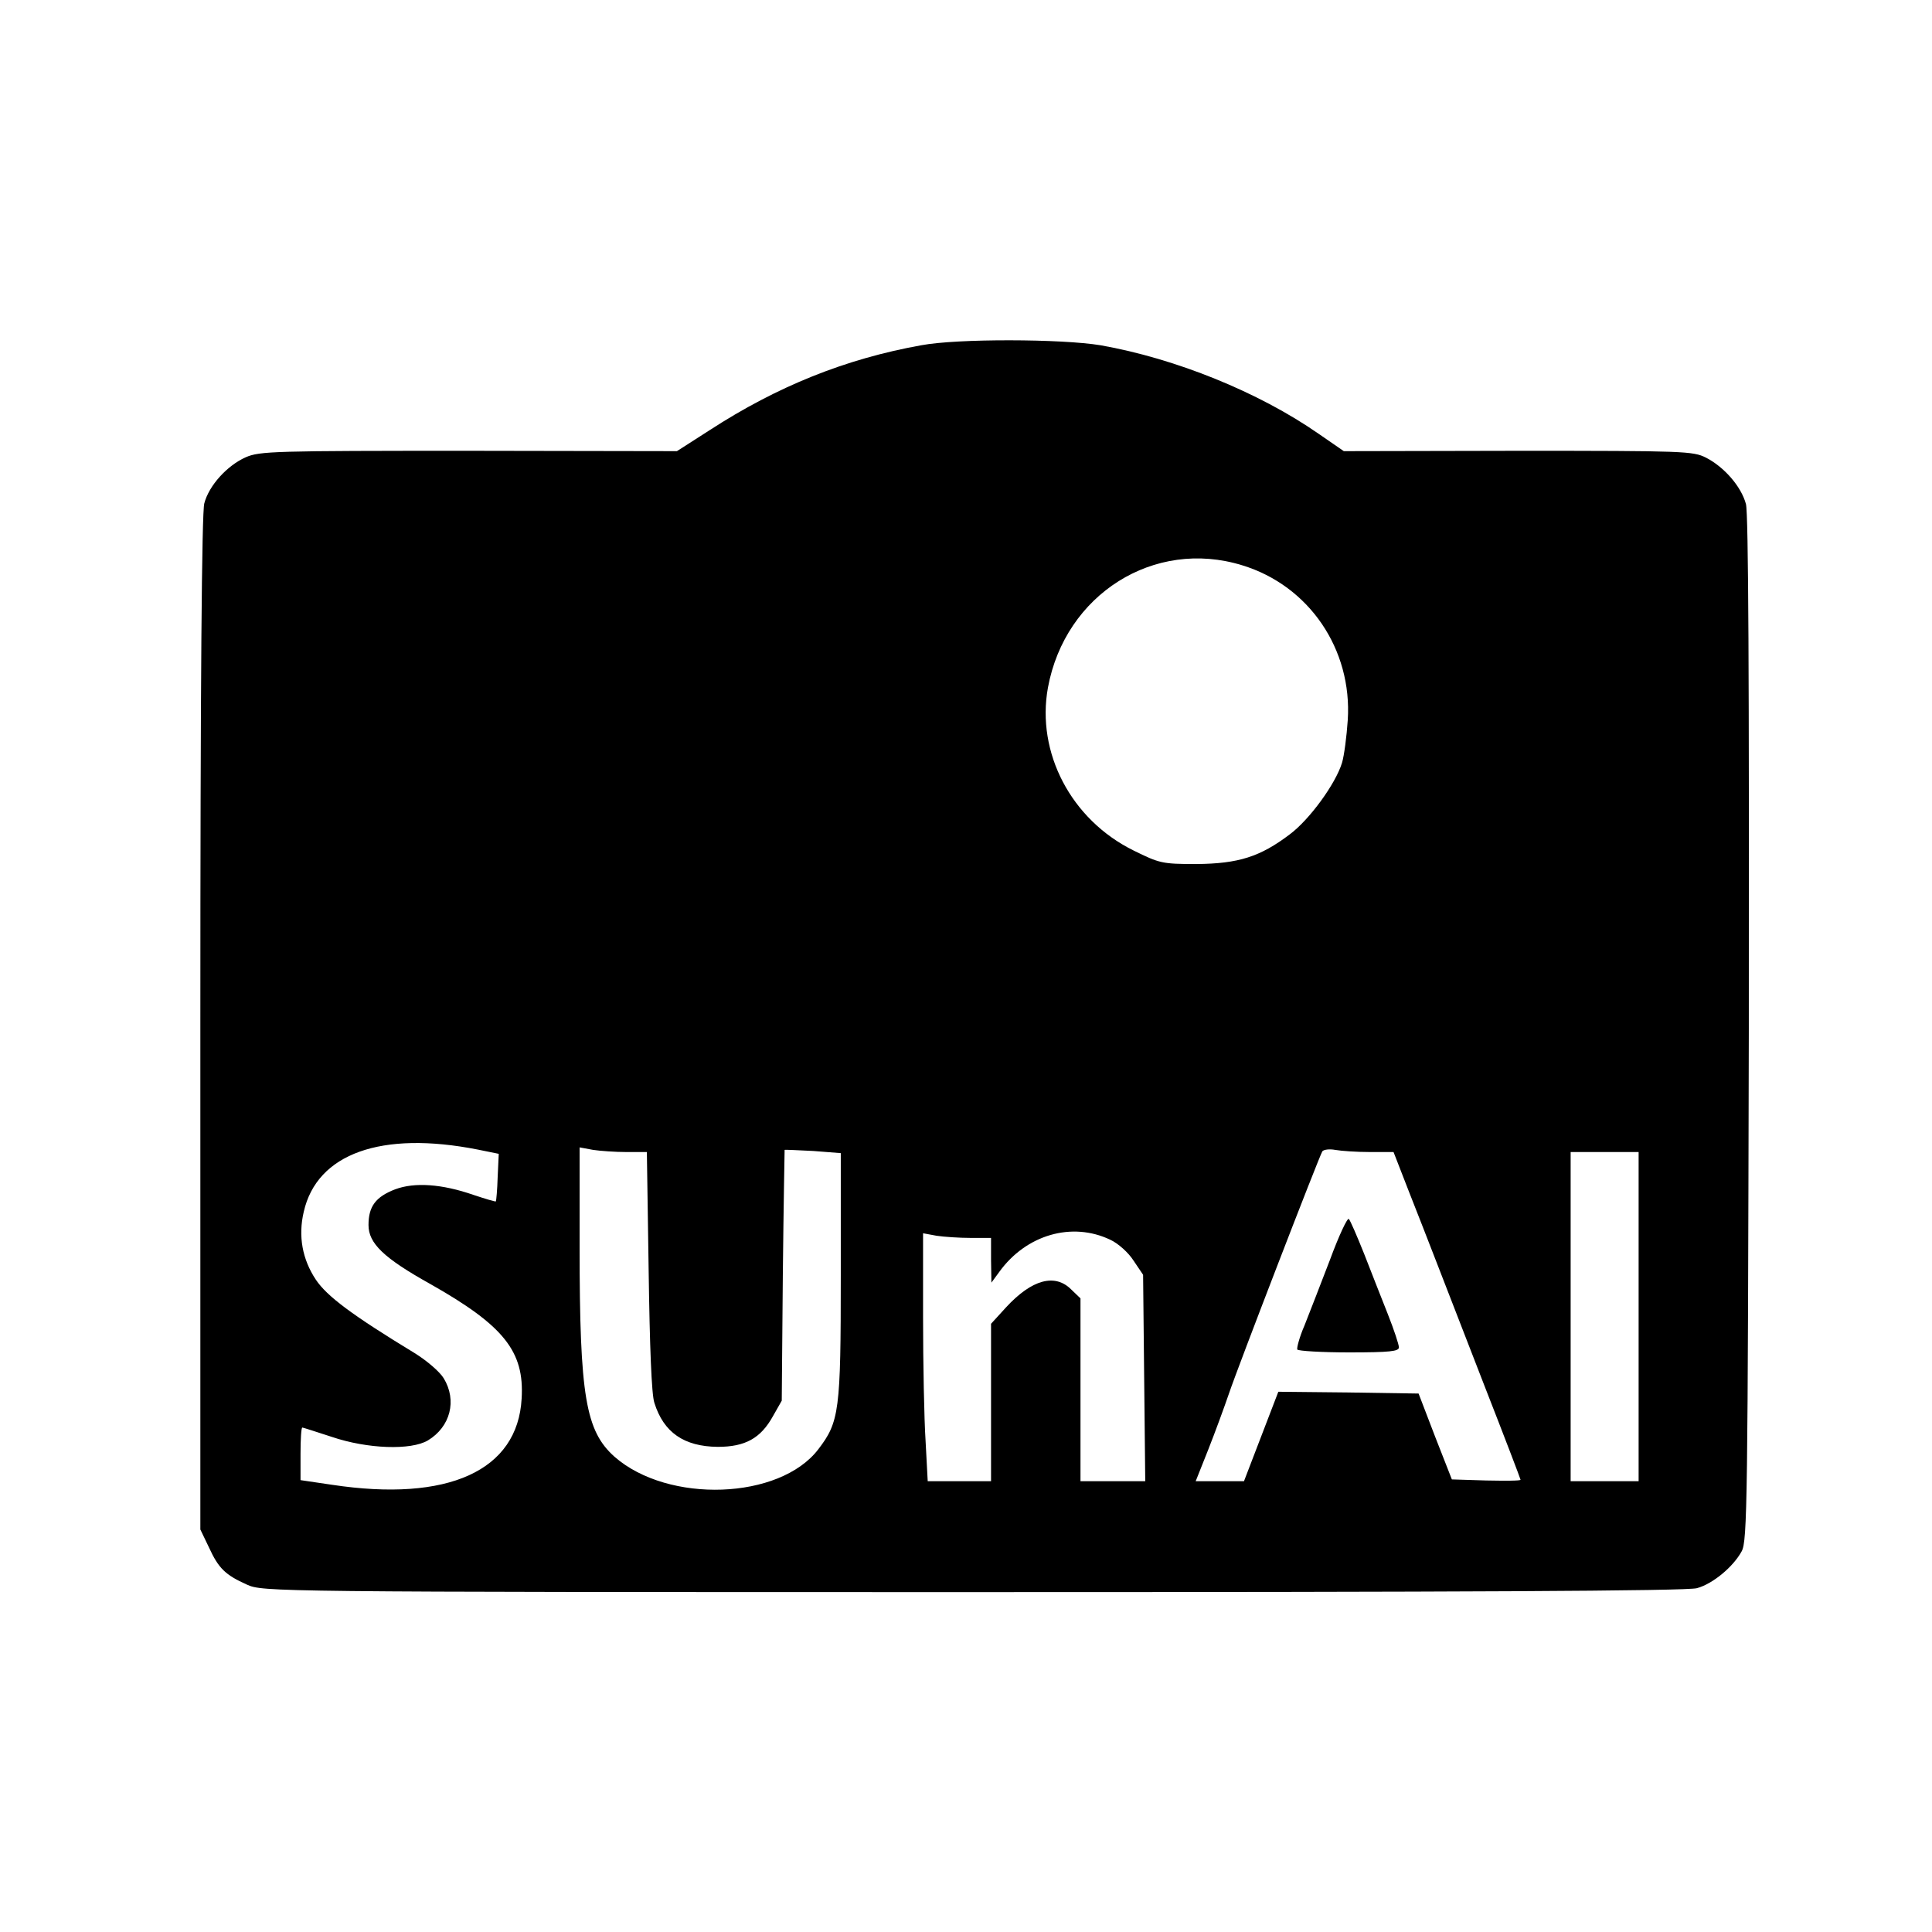 <?xml version="1.0" standalone="no"?>
<!DOCTYPE svg PUBLIC "-//W3C//DTD SVG 20010904//EN"
 "http://www.w3.org/TR/2001/REC-SVG-20010904/DTD/svg10.dtd">
<svg version="1.0" xmlns="http://www.w3.org/2000/svg"
 width="540pt" height="540pt" viewBox="0 0 540 540"
 preserveAspectRatio="xMidYMid meet">
<g transform="translate(0,540) scale(0.1,-0.1)"
fill="#000000" stroke="none">
<path d="M2575 4435 c-212 -38 -403 -115 -591 -237 l-92 -59 -582 1 c-544 0
-584 -1 -623 -18 -52 -23 -103 -79 -116 -129 -7 -26 -11 -496 -11 -1453 l0
-1415 24 -50 c27 -59 46 -77 106 -104 45 -20 56 -21 2030 -21 1355 0 1997 3
2023 11 44 12 101 59 125 103 16 29 17 137 20 1459 1 982 -1 1441 -8 1468 -13
49 -61 104 -112 130 -36 18 -60 19 -525 19 l-487 -1 -71 49 c-167 116 -399
210 -609 247 -109 18 -400 19 -501 0z m897 -615 c187 -57 308 -235 295 -433
-3 -45 -10 -99 -16 -119 -18 -59 -91 -159 -146 -200 -83 -63 -144 -82 -261
-83 -96 0 -103 2 -176 38 -174 86 -272 273 -239 455 48 261 297 418 543 342z
m-2137 -1633 l59 -12 -3 -65 c-1 -36 -4 -66 -5 -68 -2 -1 -29 7 -62 18 -89 31
-165 36 -219 16 -55 -21 -75 -48 -75 -100 0 -51 42 -92 173 -165 205 -116 263
-188 255 -320 -11 -202 -206 -290 -530 -241 l-88 13 0 74 c0 40 2 73 5 73 2 0
39 -12 82 -26 100 -34 222 -38 269 -10 63 38 82 112 44 174 -11 18 -47 49 -81
70 -176 107 -245 159 -276 205 -38 57 -50 122 -34 190 37 163 217 227 486 174z
m416 -7 l57 0 5 -332 c3 -211 8 -346 16 -369 26 -83 83 -122 177 -123 77 0
120 24 154 85 l25 44 3 350 c2 193 5 351 5 351 1 1 37 -1 80 -3 l77 -6 0 -342
c0 -379 -4 -409 -63 -486 -108 -141 -419 -152 -569 -21 -81 72 -98 169 -98
586 l0 279 38 -7 c20 -3 62 -6 93 -6z m2078 0 l66 0 42 -108 c23 -59 58 -147
77 -197 19 -49 80 -206 135 -348 56 -143 101 -261 101 -263 0 -3 -43 -3 -96
-2 l-96 3 -47 120 -46 120 -196 3 -196 2 -48 -125 -48 -125 -67 0 -68 0 35 88
c19 48 45 119 58 157 26 77 251 660 261 677 4 5 20 7 36 4 17 -3 60 -6 97 -6z
m751 -460 l0 -460 -95 0 -95 0 0 460 0 460 95 0 95 0 0 -460z m-1477 215 c22
-10 51 -36 65 -58 l27 -40 3 -289 3 -288 -90 0 -91 0 0 255 0 256 -25 24 c-46
47 -111 29 -183 -49 l-42 -46 0 -220 0 -220 -88 0 -89 0 -6 113 c-4 61 -7 217
-7 346 l0 234 38 -7 c20 -3 63 -6 95 -6 l57 0 0 -62 1 -63 22 30 c75 104 203
141 310 90z"/>
<path d="M3717 1878 c-26 -68 -58 -150 -71 -183 -14 -32 -22 -63 -20 -67 3 -4
68 -8 145 -8 114 0 139 3 139 14 0 8 -14 50 -31 93 -17 43 -47 119 -66 168
-20 50 -39 94 -43 98 -4 4 -28 -47 -53 -115z"/>
</g>
</svg>
